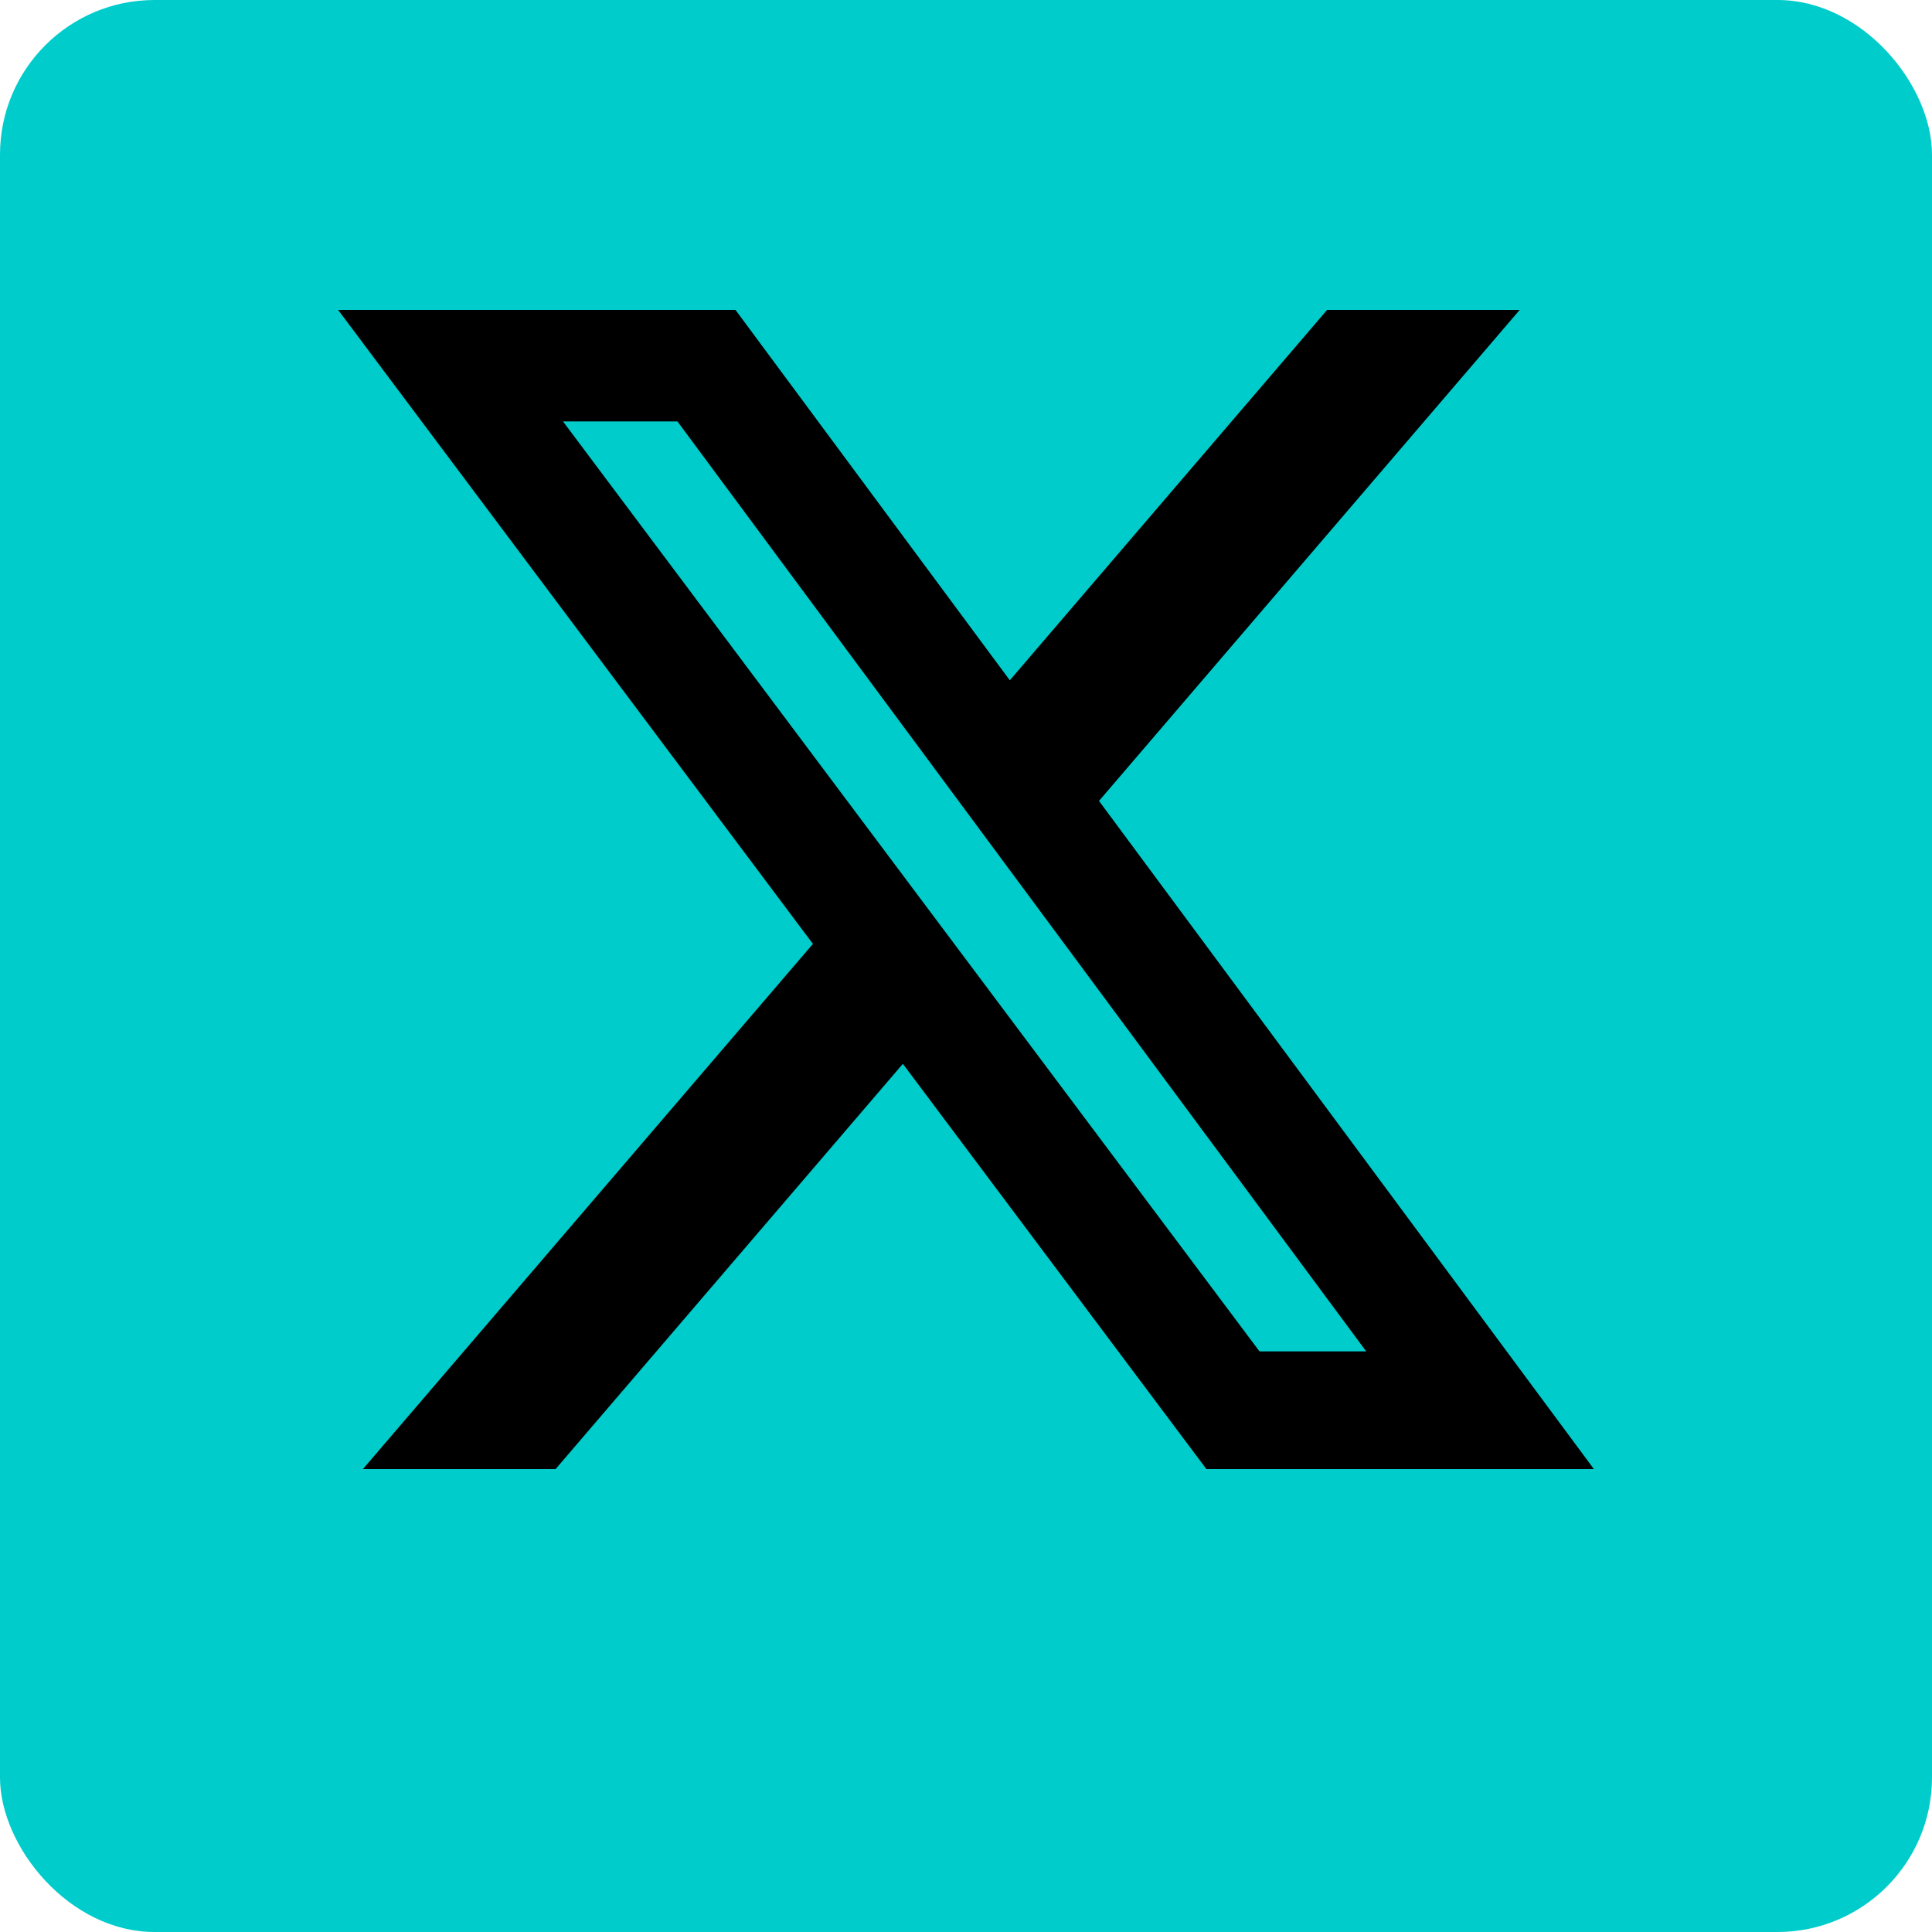 <svg width="25" height="25" viewBox="0 0 25 25" fill="none" xmlns="http://www.w3.org/2000/svg">
<rect width="25" height="25" rx="2" fill="#00CCCC"/>
<g clip-path="url(#clip0_2382_2092)">
<g clip-path="url(#clip1_2382_2092)">
<g clip-path="url(#clip2_2382_2092)">
<mask id="mask0_2382_2092" style="mask-type:luminance" maskUnits="userSpaceOnUse" x="2" y="1" width="21" height="21">
<path d="M22.5 1.51H2.5V21.51H22.5V1.51Z" fill="white"/>
</mask>
<g mask="url(#mask0_2382_2092)">
<path d="M17.173 4.01H19.665L14.221 10.364L20.625 19.01H15.611L11.683 13.766L7.189 19.01H4.696L10.519 12.214L4.375 4.01H9.517L13.067 8.803L17.173 4.01ZM16.298 17.487H17.679L8.766 5.453H7.285L16.298 17.487Z" fill="black"/>
</g>
</g>
</g>
</g>
<defs>
<clipPath id="clip0_2382_2092">
<rect width="20" height="20" fill="white" transform="translate(2.5 1.51)"/>
</clipPath>
<clipPath id="clip1_2382_2092">
<rect width="20" height="20" fill="white" transform="translate(2.5 1.51)"/>
</clipPath>
<clipPath id="clip2_2382_2092">
<rect width="20" height="20" fill="white" transform="translate(2.5 1.51)"/>
</clipPath>
</defs>
</svg>